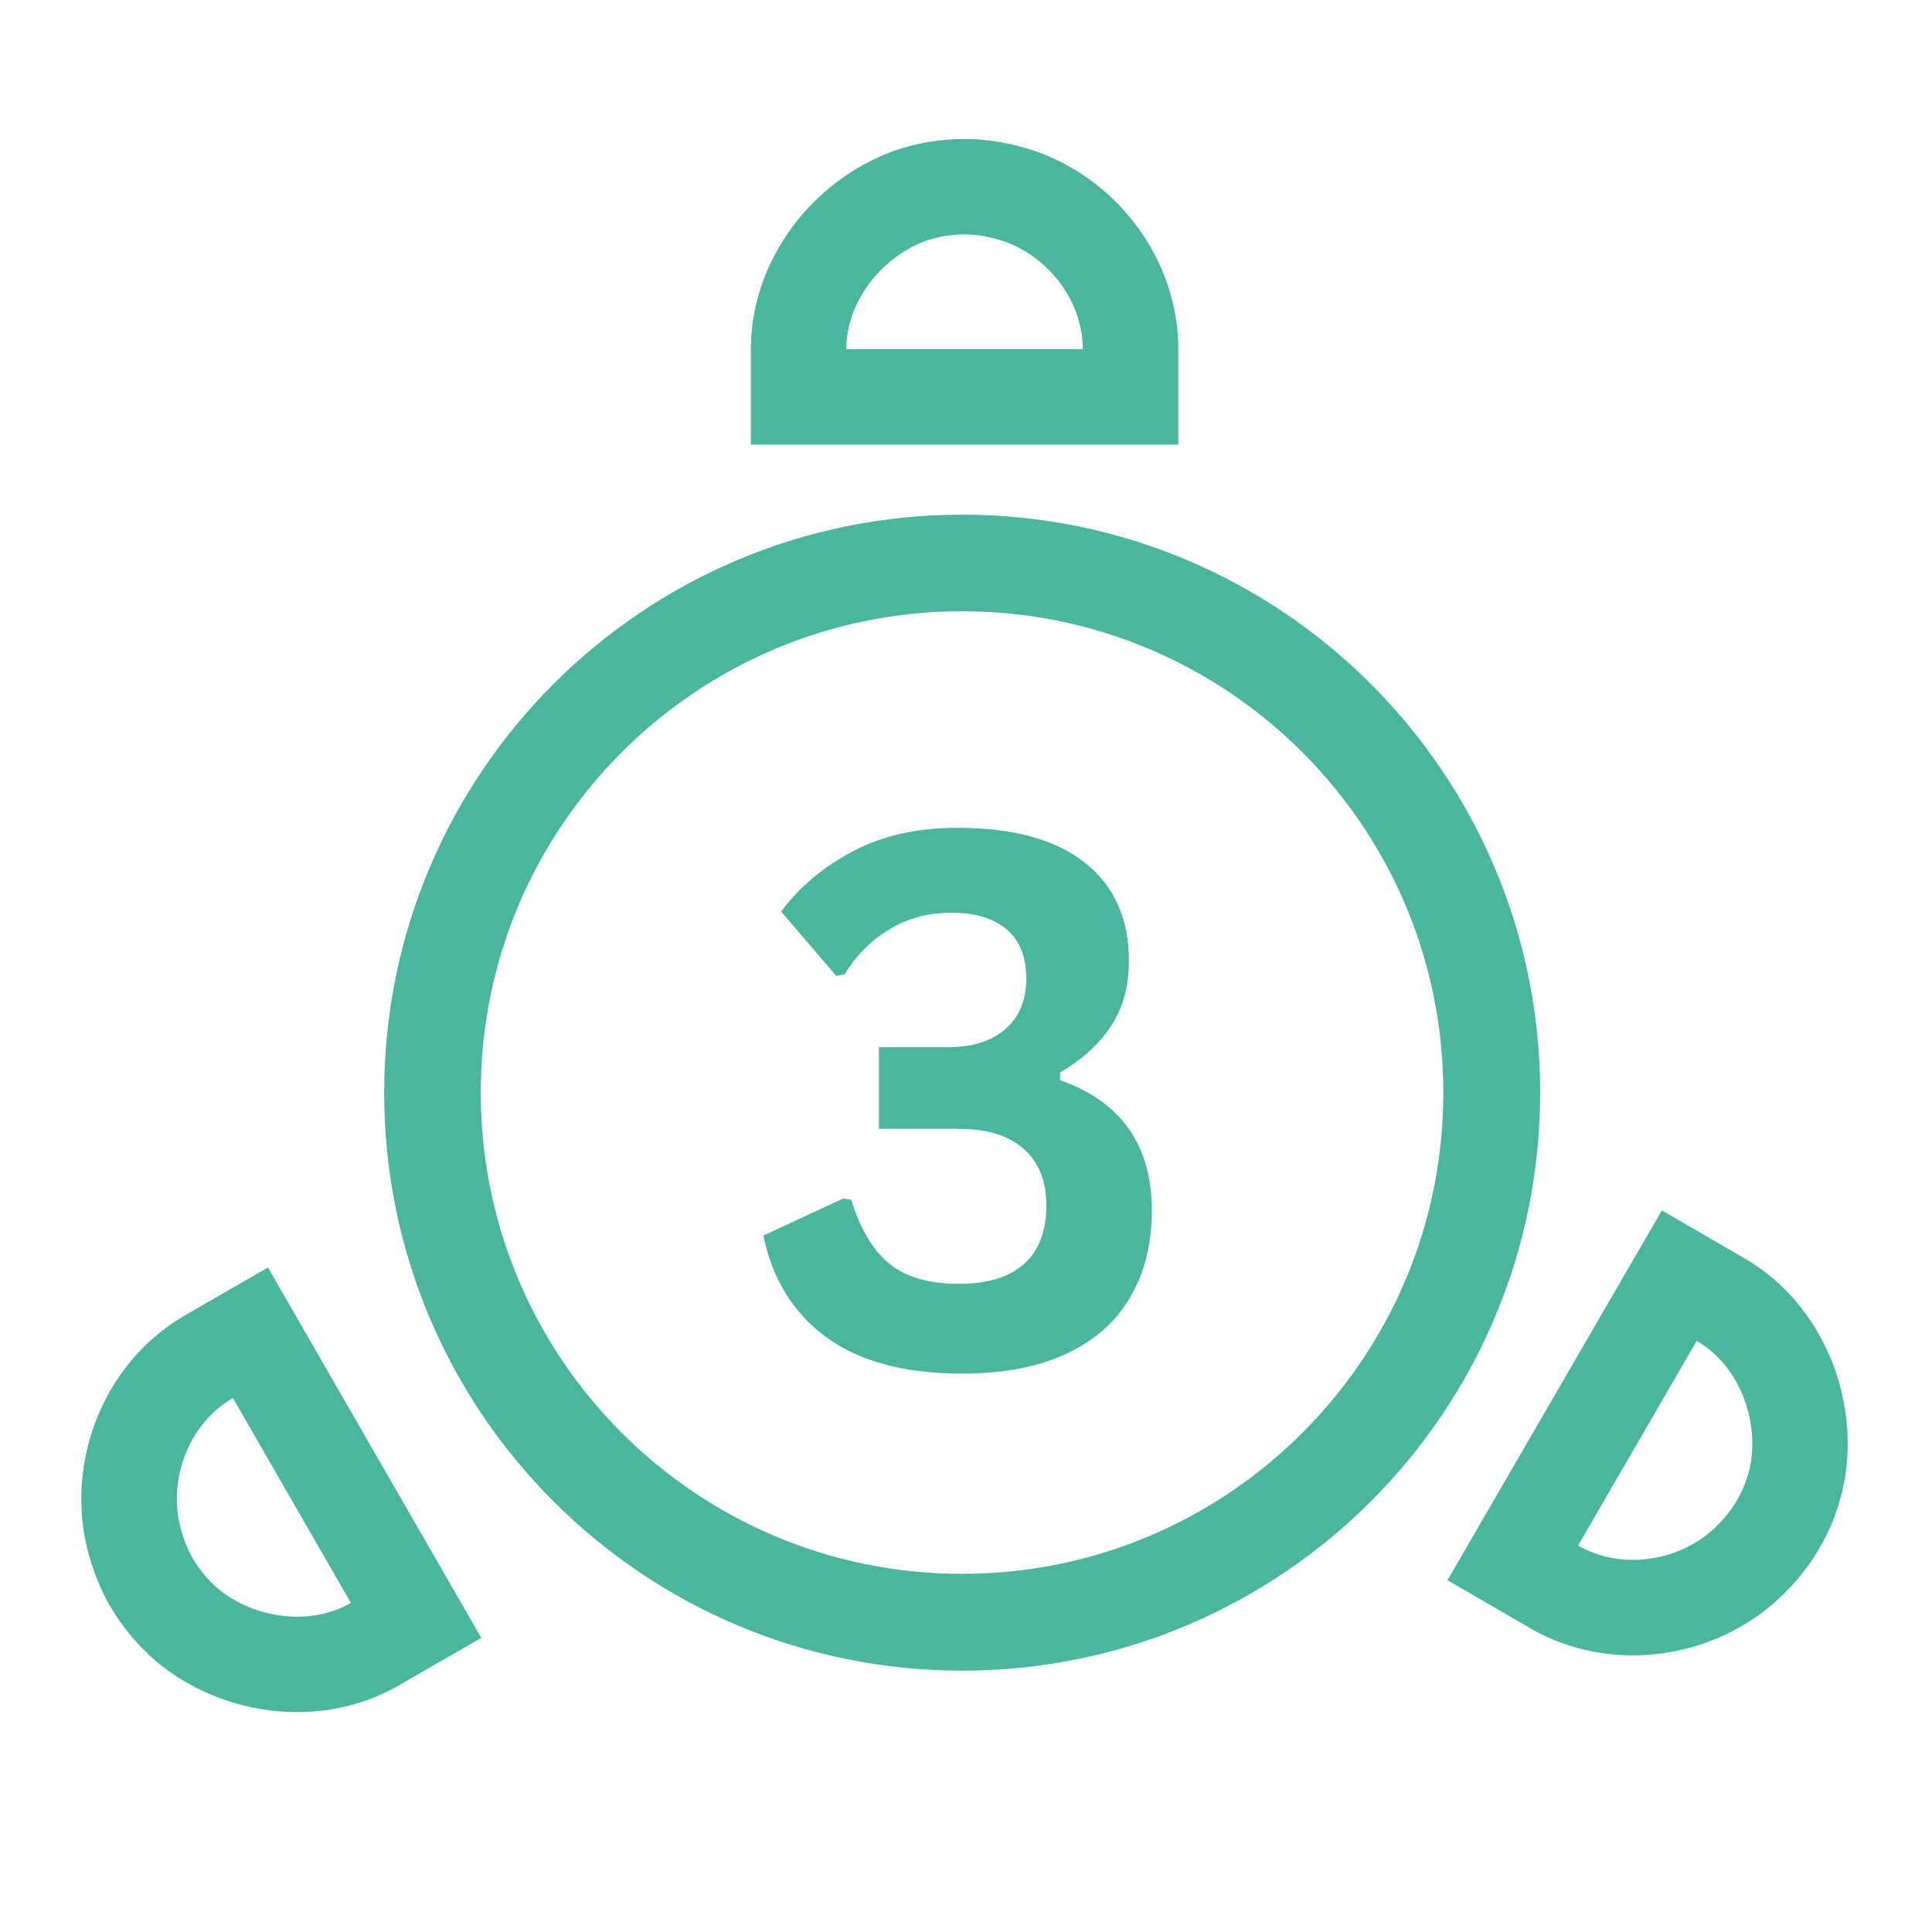 <svg xmlns="http://www.w3.org/2000/svg" xmlns:xlink="http://www.w3.org/1999/xlink" width="100" zoomAndPan="magnify" viewBox="0 0 75 75" height="100" preserveAspectRatio="xMidYMid meet" version="1.2"><defs><clipPath id="d61a125b07"><path d="M 14.914 19.98 L 59.789 19.98 L 59.789 64.855 L 14.914 64.855 Z M 14.914 19.98 "/></clipPath><clipPath id="e44cbfa13c"><path d="M 37.352 19.98 C 49.742 19.98 59.789 30.027 59.789 42.418 C 59.789 54.809 49.742 64.855 37.352 64.855 C 24.961 64.855 14.914 54.809 14.914 42.418 C 14.914 30.027 24.961 19.98 37.352 19.98 Z M 37.352 19.98 "/></clipPath><clipPath id="f5a4ffbfb8"><path d="M 56 46 L 72 46 L 72 65 L 56 65 Z M 56 46 "/></clipPath><clipPath id="b6e53711d2"><path d="M 56.188 61.344 L 64.699 46.668 L 74.969 52.625 L 66.461 67.301 Z M 56.188 61.344 "/></clipPath><clipPath id="4ee31a46f9"><path d="M 56.191 61.344 L 64.512 46.988 L 75.004 53.07 L 66.68 67.426 Z M 56.191 61.344 "/></clipPath><clipPath id="98614d8373"><path d="M 68.82 62.27 C 69.5 61.68 70.148 60.938 70.625 60.117 C 71.102 59.297 71.418 58.426 71.59 57.551 C 71.59 57.531 71.598 57.516 71.602 57.496 C 72.184 54.18 70.711 50.633 67.809 48.898 L 64.512 46.988 L 56.191 61.344 L 59.48 63.254 C 62.445 64.922 66.242 64.469 68.82 62.27 Z M 68.82 62.27 "/></clipPath><clipPath id="22edee11cf"><path d="M 29.148 5.391 L 45.742 5.391 L 45.742 17.262 L 29.148 17.262 Z M 29.148 5.391 "/></clipPath><clipPath id="ec46530ee6"><path d="M 40.207 5.871 C 39.359 5.582 38.391 5.395 37.441 5.395 C 36.492 5.395 35.578 5.555 34.738 5.844 C 34.719 5.855 34.703 5.855 34.684 5.863 C 31.523 7.02 29.195 10.074 29.148 13.457 L 29.148 17.262 L 45.742 17.262 L 45.742 13.461 C 45.699 10.059 43.406 7 40.207 5.871 Z M 40.207 5.871 "/></clipPath><clipPath id="c236fe5858"><path d="M 3 49 L 19 49 L 19 67 L 3 67 Z M 3 49 "/></clipPath><clipPath id="25080aa7f0"><path d="M 10.402 49.203 L 18.871 63.902 L 8.582 69.832 L 0.113 55.133 Z M 10.402 49.203 "/></clipPath><clipPath id="3768111c91"><path d="M 10.402 49.203 L 18.684 63.582 L 8.18 69.637 L -0.105 55.258 Z M 10.402 49.203 "/></clipPath><clipPath id="6cbcca2b87"><path d="M 3.293 59.688 C 3.469 60.57 3.785 61.5 4.258 62.324 C 4.734 63.145 5.332 63.855 6 64.441 C 6.02 64.453 6.027 64.469 6.043 64.48 C 8.625 66.641 12.434 67.133 15.387 65.48 L 18.684 63.582 L 10.402 49.203 L 7.105 51.105 C 4.18 52.84 2.676 56.352 3.293 59.688 Z M 3.293 59.688 "/></clipPath></defs><g id="ff1f27bc51"><g clip-rule="nonzero" clip-path="url(#d61a125b07)"><g clip-rule="nonzero" clip-path="url(#e44cbfa13c)"><path style="fill:none;stroke-width:8.842;stroke-linecap:butt;stroke-linejoin:miter;stroke:#49B69D;stroke-opacity:1;stroke-miterlimit:4;" d="M 26.453 -0.001 C 41.062 -0.001 52.907 11.844 52.907 26.453 C 52.907 41.061 41.062 52.906 26.453 52.906 C 11.845 52.906 -0 41.061 -0 26.453 C -0 11.844 11.845 -0.001 26.453 -0.001 Z M 26.453 -0.001 " transform="matrix(0.848,0,0,0.848,14.914,19.981)"/></g></g><g clip-rule="nonzero" clip-path="url(#f5a4ffbfb8)"><g clip-rule="nonzero" clip-path="url(#b6e53711d2)"><g clip-rule="nonzero" clip-path="url(#4ee31a46f9)"><g clip-rule="nonzero" clip-path="url(#98614d8373)"><path style="fill:none;stroke-width:8.842;stroke-linecap:butt;stroke-linejoin:miter;stroke:#49B69D;stroke-opacity:1;stroke-miterlimit:4;" d="M 6.598 13.578 C 7.613 13.927 8.766 14.152 9.897 14.153 C 11.028 14.154 12.116 13.959 13.121 13.613 C 13.141 13.602 13.162 13.6 13.184 13.593 C 16.953 12.21 19.73 8.57 19.783 4.54 L 19.782 -0.003 L 0.001 0 L -0.002 4.534 C 0.051 8.59 2.788 12.235 6.598 13.578 Z M 6.598 13.578 " transform="matrix(0.421,-0.726,0.726,0.421,56.191,61.345)"/></g></g></g></g><g clip-rule="nonzero" clip-path="url(#22edee11cf)"><g clip-rule="nonzero" clip-path="url(#ec46530ee6)"><path style="fill:none;stroke-width:8.842;stroke-linecap:butt;stroke-linejoin:miter;stroke:#49B69D;stroke-opacity:1;stroke-miterlimit:4;" d="M 6.599 13.581 C 7.609 13.926 8.764 14.15 9.896 14.15 C 11.027 14.15 12.117 13.959 13.118 13.614 C 13.142 13.6 13.16 13.6 13.184 13.591 C 16.951 12.212 19.726 8.571 19.782 4.538 L 19.782 0.002 L 0 0.002 L 0 4.533 C 0.051 8.589 2.785 12.236 6.599 13.581 Z M 6.599 13.581 " transform="matrix(-0.839,0,0,-0.839,45.742,17.263)"/></g></g><g clip-rule="nonzero" clip-path="url(#c236fe5858)"><g clip-rule="nonzero" clip-path="url(#25080aa7f0)"><g clip-rule="nonzero" clip-path="url(#3768111c91)"><g clip-rule="nonzero" clip-path="url(#6cbcca2b87)"><path style="fill:none;stroke-width:8.842;stroke-linecap:butt;stroke-linejoin:miter;stroke:#49B69D;stroke-opacity:1;stroke-miterlimit:4;" d="M 6.598 13.581 C 7.614 13.925 8.763 14.152 9.895 14.154 C 11.026 14.15 12.116 13.956 13.119 13.615 C 13.143 13.601 13.164 13.603 13.185 13.593 C 16.953 12.212 19.729 8.571 19.78 4.537 L 19.781 0.002 L -0.001 -0.003 L 0.002 4.535 C 0.052 8.59 2.784 12.233 6.598 13.581 Z M 6.598 13.581 " transform="matrix(0.419,0.727,-0.727,0.419,10.401,49.205)"/></g></g></g></g><g style="fill:#49B69D;fill-opacity:1;"><g transform="translate(28.964, 53.026)"><path style="stroke:none" d="M 8.391 0.297 C 6.18 0.297 4.43 -0.164 3.141 -1.094 C 1.848 -2.031 1.023 -3.352 0.672 -5.062 L 3.766 -6.5 L 4.078 -6.453 C 4.43 -5.316 4.926 -4.488 5.562 -3.969 C 6.207 -3.445 7.102 -3.188 8.25 -3.188 C 9.363 -3.188 10.207 -3.441 10.781 -3.953 C 11.363 -4.473 11.656 -5.227 11.656 -6.219 C 11.656 -7.176 11.363 -7.91 10.781 -8.422 C 10.207 -8.941 9.363 -9.203 8.25 -9.203 L 5.156 -9.203 L 5.156 -12.375 L 7.859 -12.375 C 8.773 -12.375 9.504 -12.602 10.047 -13.062 C 10.598 -13.531 10.875 -14.191 10.875 -15.047 C 10.875 -15.891 10.617 -16.523 10.109 -16.953 C 9.598 -17.379 8.891 -17.594 7.984 -17.594 C 7.066 -17.594 6.254 -17.375 5.547 -16.938 C 4.836 -16.508 4.266 -15.93 3.828 -15.203 L 3.5 -15.141 L 1.359 -17.641 C 2.086 -18.609 3.02 -19.391 4.156 -19.984 C 5.289 -20.586 6.641 -20.891 8.203 -20.891 C 10.367 -20.891 12.02 -20.438 13.156 -19.531 C 14.289 -18.633 14.859 -17.367 14.859 -15.734 C 14.859 -14.742 14.629 -13.898 14.172 -13.203 C 13.711 -12.504 13.051 -11.898 12.188 -11.391 L 12.188 -11.094 C 14.562 -10.258 15.75 -8.57 15.75 -6.031 C 15.75 -4.75 15.473 -3.633 14.922 -2.688 C 14.379 -1.738 13.555 -1.004 12.453 -0.484 C 11.359 0.035 10.004 0.297 8.391 0.297 Z M 8.391 0.297 "/></g></g></g></svg>